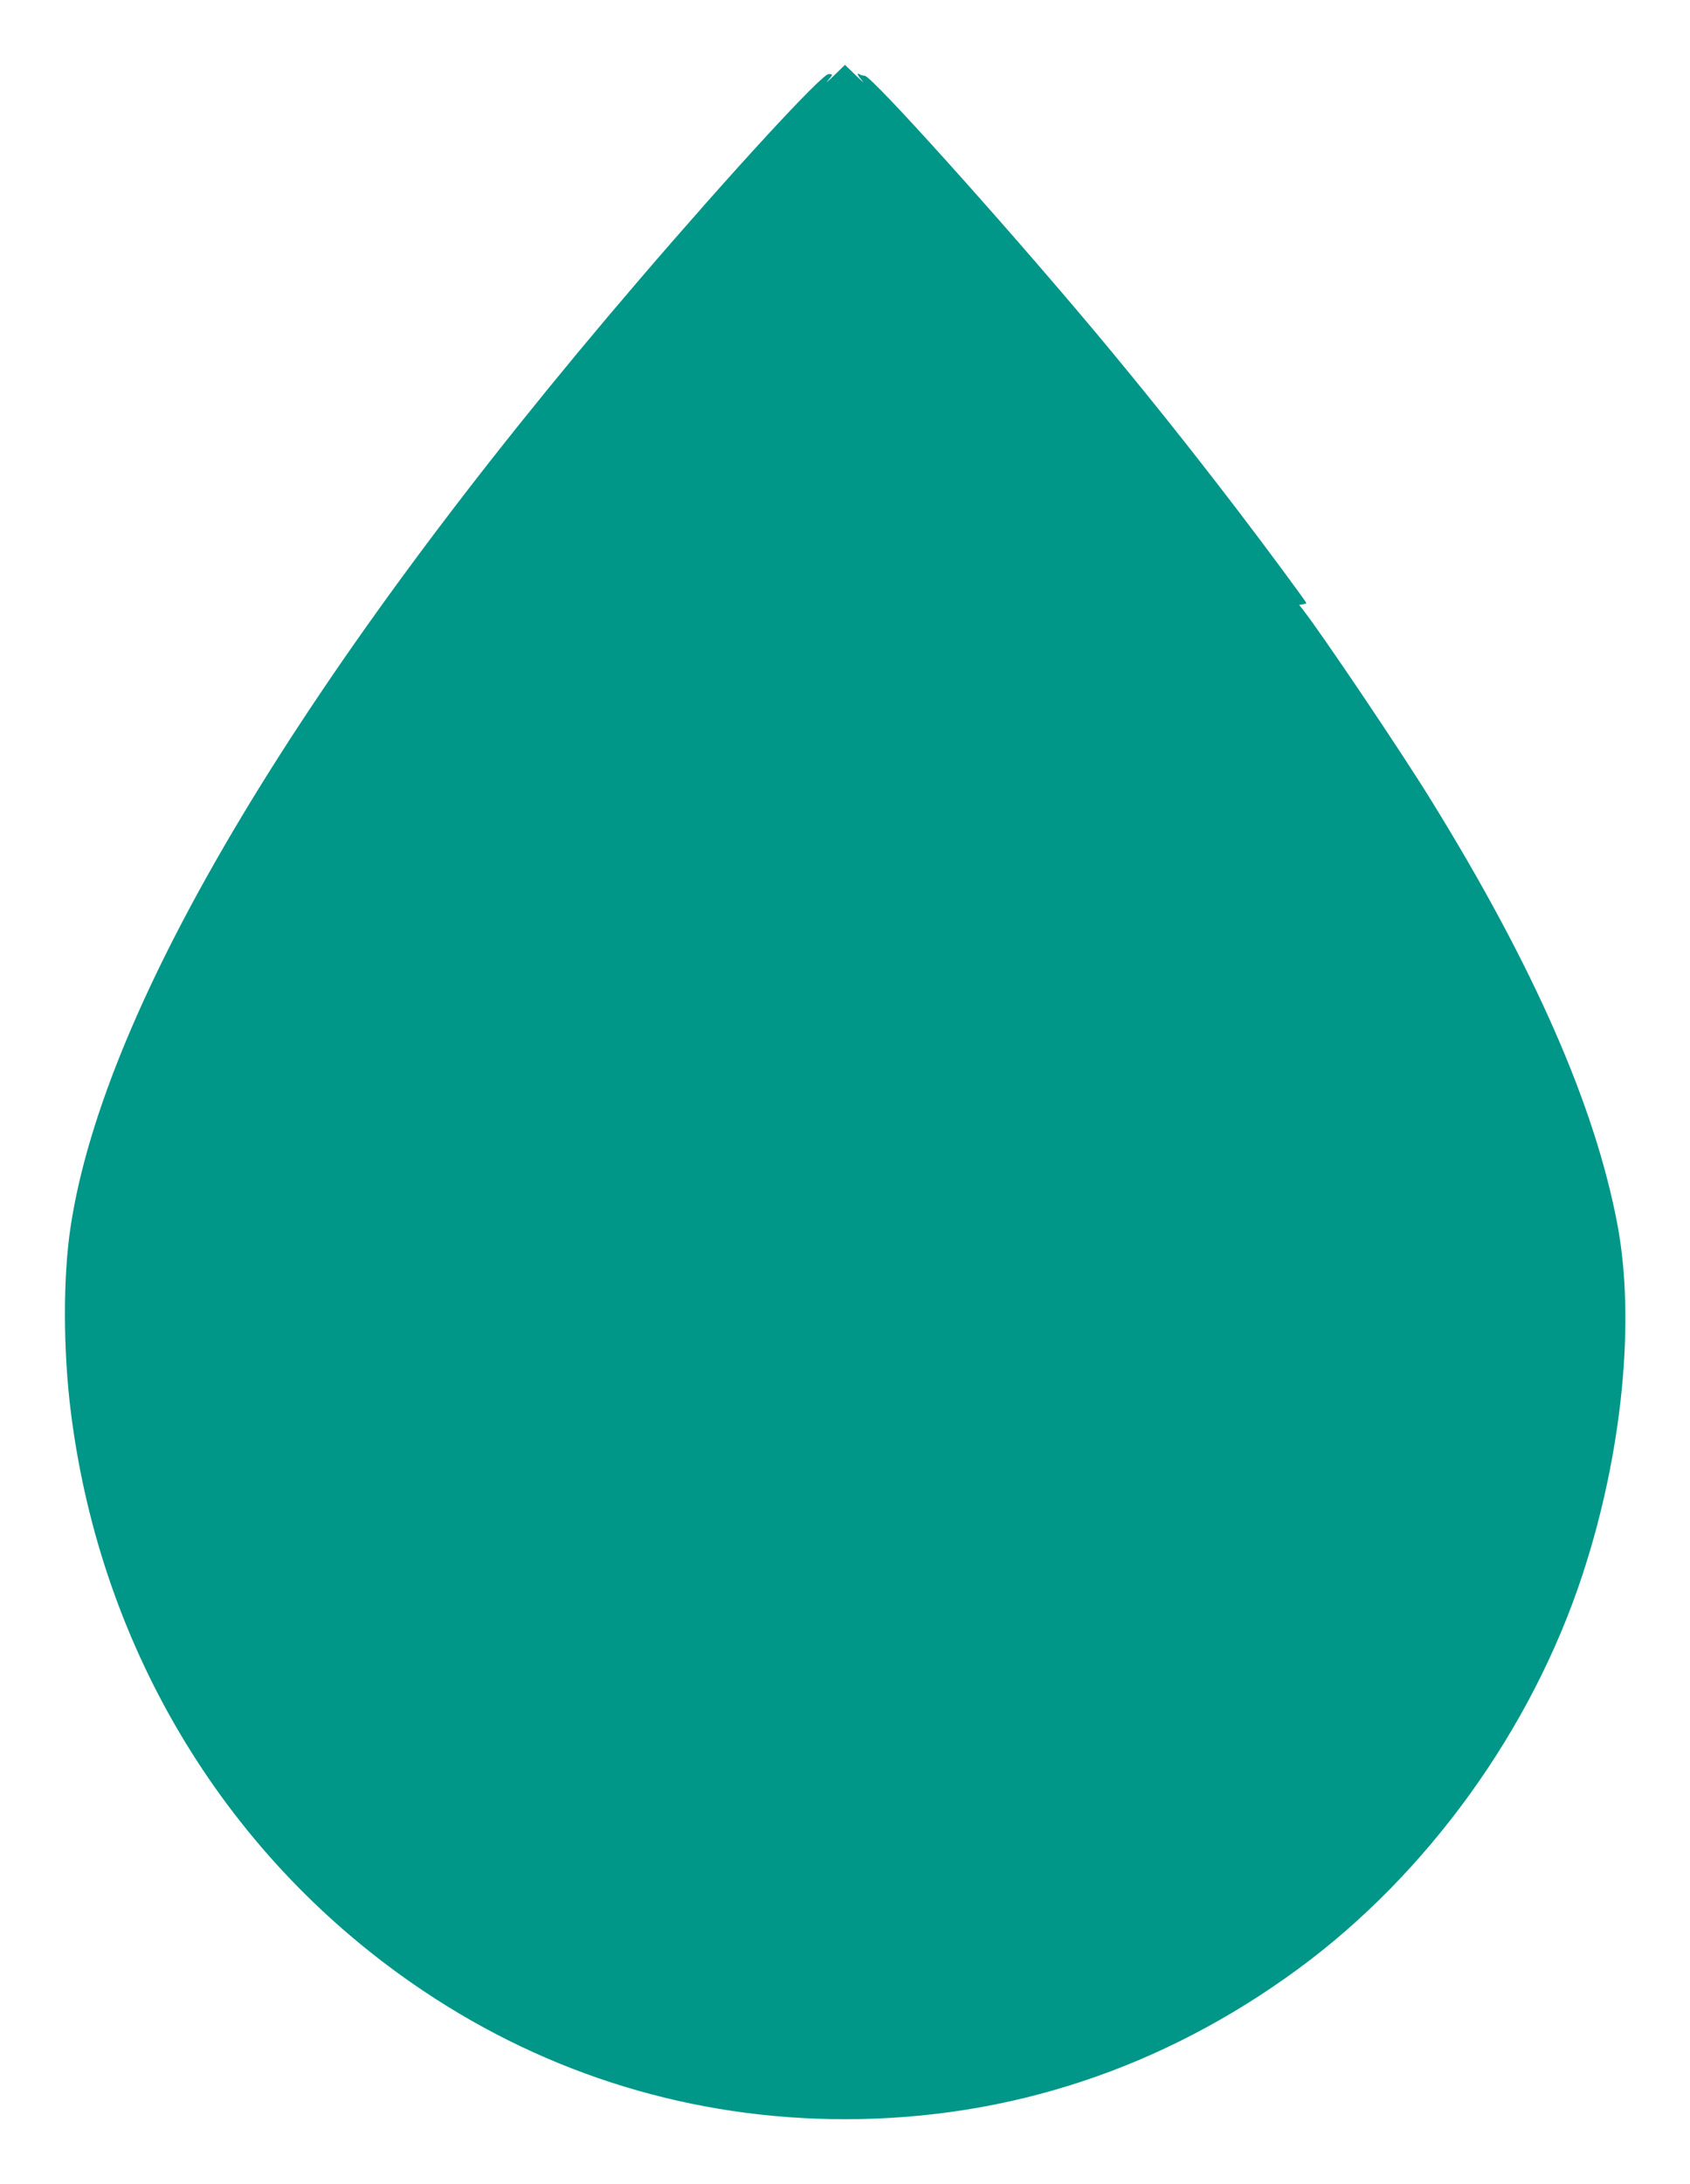 <?xml version="1.0" standalone="no"?>
<!DOCTYPE svg PUBLIC "-//W3C//DTD SVG 20010904//EN"
 "http://www.w3.org/TR/2001/REC-SVG-20010904/DTD/svg10.dtd">
<svg version="1.0" xmlns="http://www.w3.org/2000/svg"
 width="991pt" height="1280pt" viewBox="0 0 991 1280"
 preserveAspectRatio="xMidYMid meet">
<g transform="translate(0,1280) scale(0.1,-0.1)"
fill="#009688" stroke="none">
<path d="M4890 12357 c-35 -34 -52 -48 -37 -31 32 36 33 40 6 40 -40 0 -568
-573 -1115 -1211 -1958 -2282 -3133 -4238 -3330 -5545 -45 -295 -44 -728 2
-1090 177 -1399 922 -2621 2065 -3387 738 -495 1585 -753 2474 -753 962 0
1862 298 2655 879 760 557 1373 1405 1671 2316 232 707 309 1483 204 2045
-131 697 -488 1511 -1093 2490 -177 287 -645 981 -754 1120 l-20 25 21 3 c12
2 21 5 21 8 0 7 -243 335 -399 539 -296 387 -564 722 -860 1075 -534 635
-1289 1474 -1330 1476 -10 1 -23 4 -30 8 -20 13 -12 -7 16 -38 15 -17 -2 -3
-37 31 l-65 63 -65 -63z"/>
</g>
</svg>
